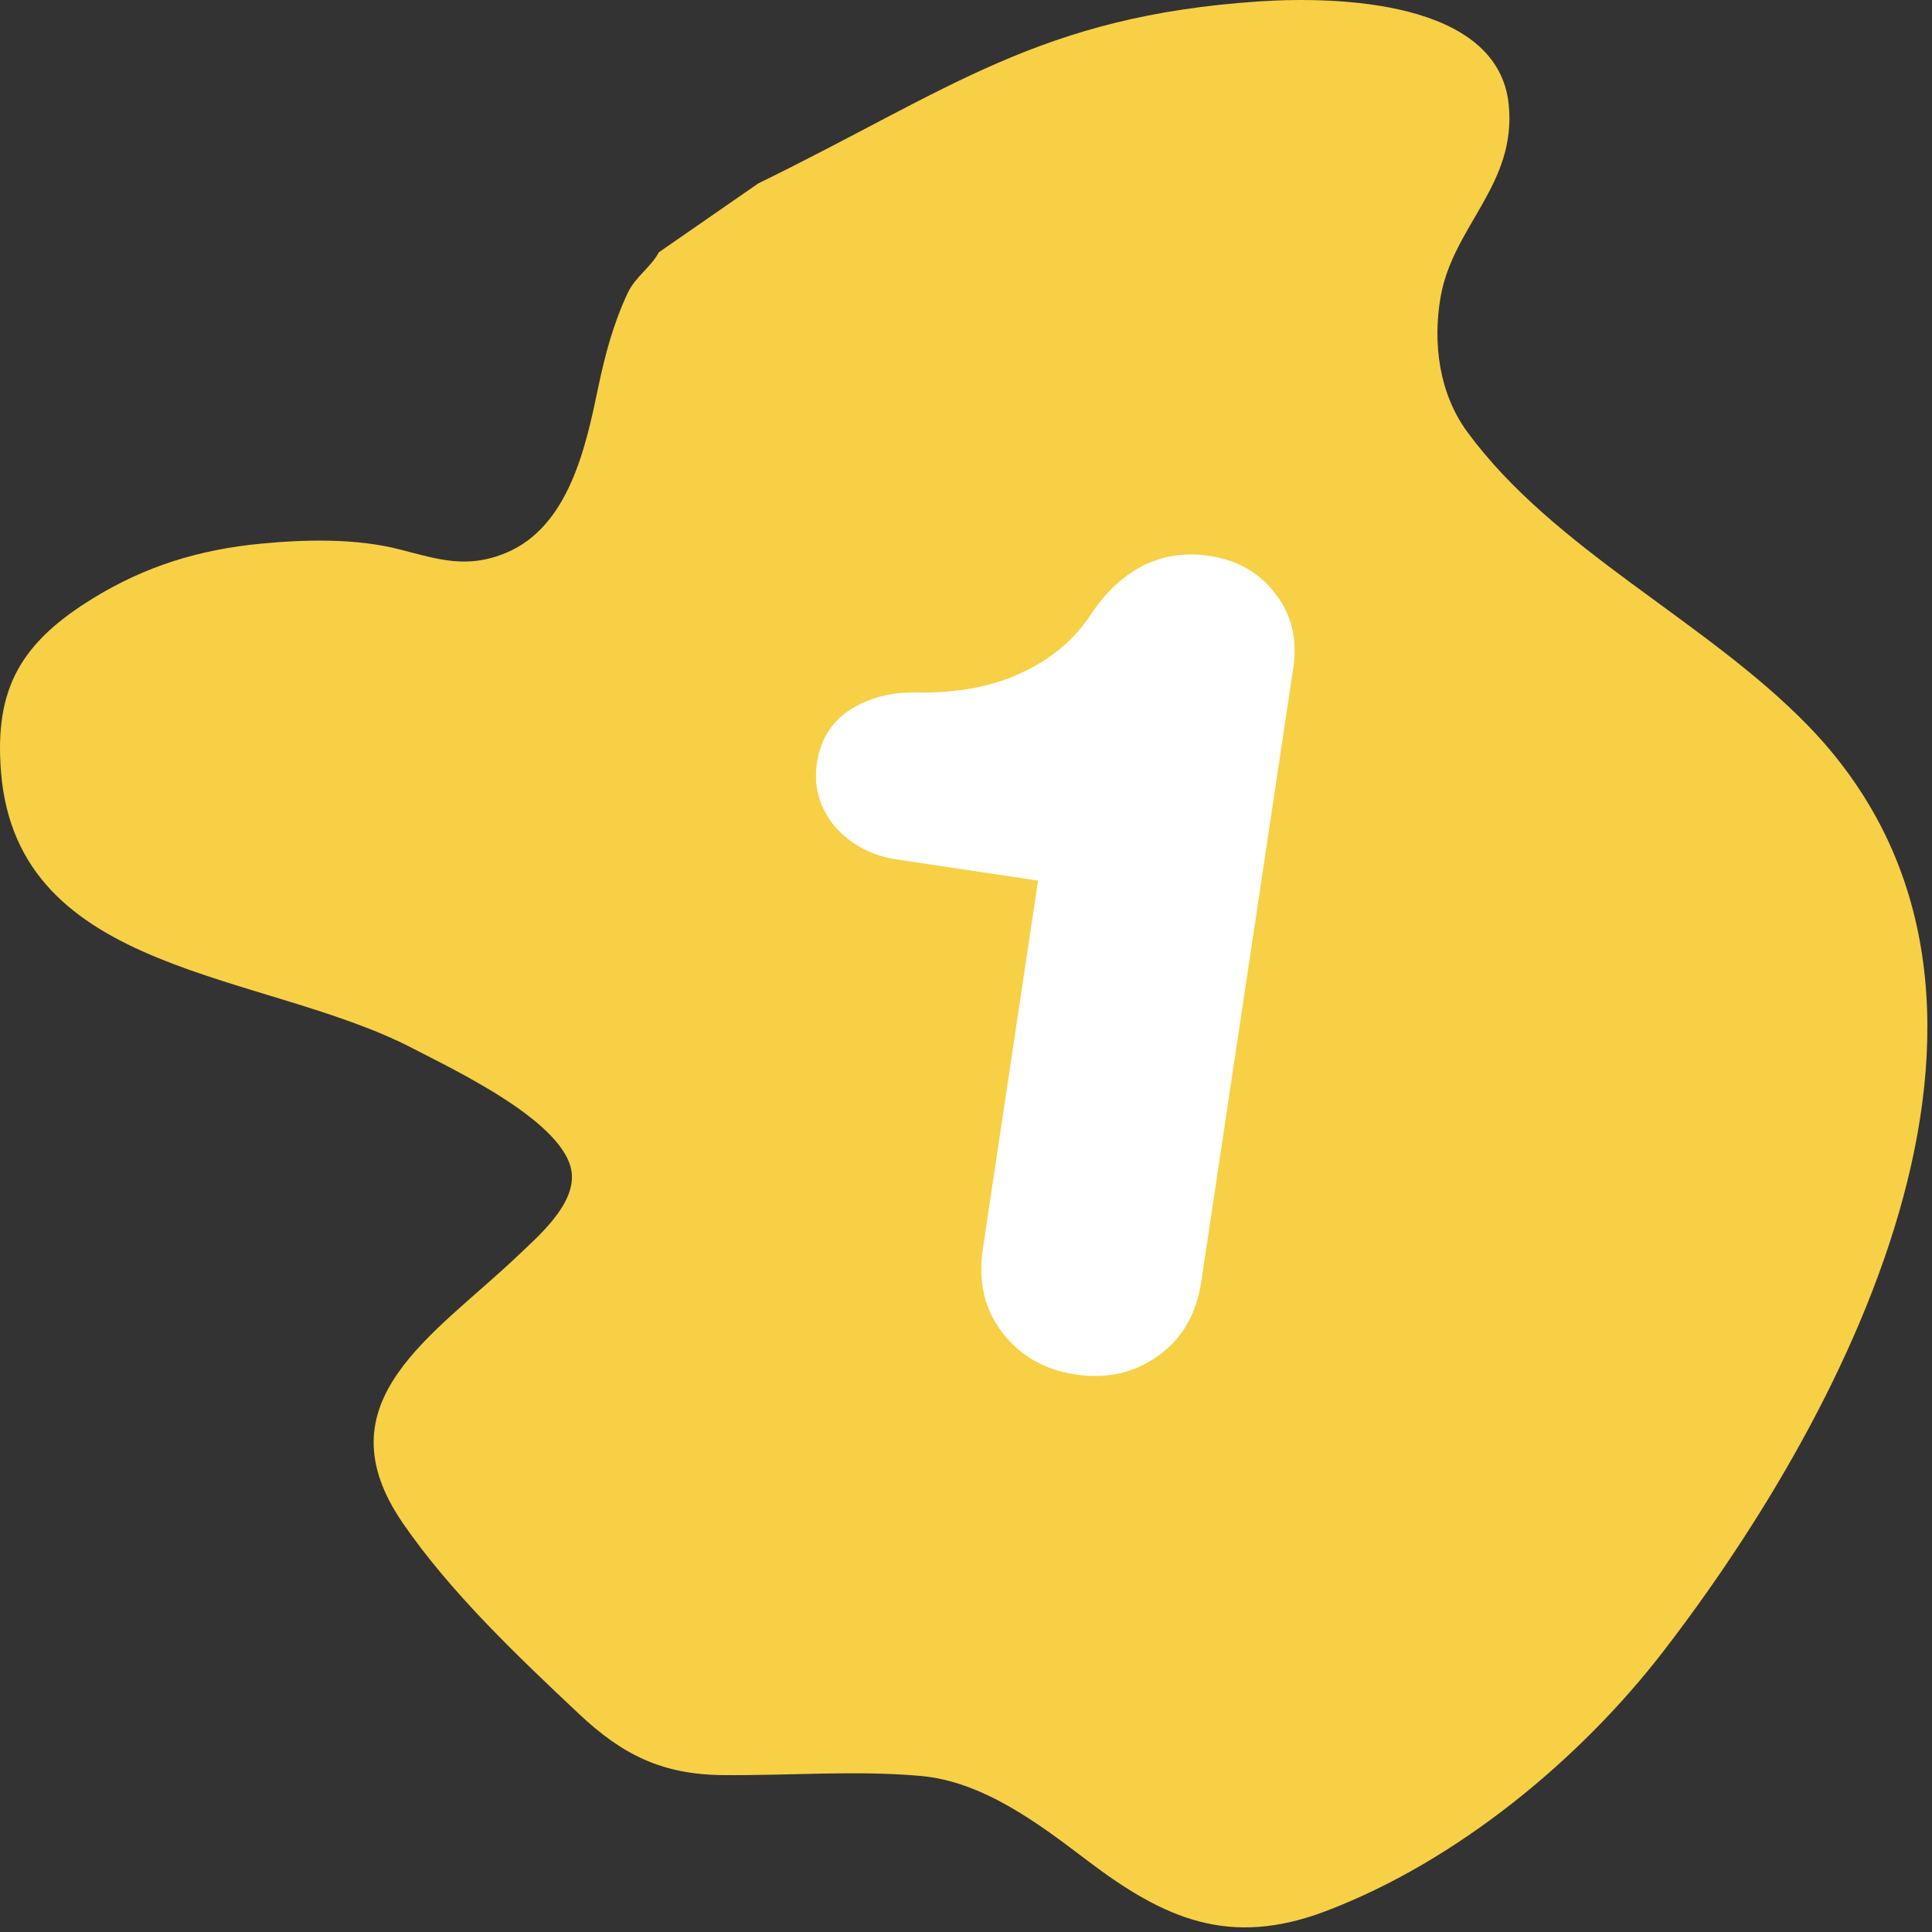 <svg xmlns="http://www.w3.org/2000/svg" width="369" height="369" fill="none"><rect width="100%" height="100%" fill="#333333" stroke="none"/><g clip-path="url(#a)"><path fill="#F7D046" d="M240.553.264c-42.013 2.778-59.184 16.92-95.727 34.766l-18.992 13.157c-1.498 2.854-4.491 4.656-5.96 7.803-2.772 5.94-4.293 11.697-5.628 18.05l-.067.318c-2.279 10.857-5.497 26.189-17.48 31.21-7.491 3.139-12.923 1.28-20.361-.631-8.343-2.144-17.945-1.916-26.486-1.103-11.775 1.121-22.09 4.303-32.032 10.404C3.959 122.744-1.082 131.5.19 147.422c3.12 39.044 50.184 37.941 78.797 52.888 7.53 3.934 29.195 14.055 30.21 23.725.638 6.072-6.358 12.046-10.263 15.765-16.114 15.345-37.956 27.861-22.017 51.075 9.085 13.232 21.897 25.402 33.688 36.494 8.266 7.776 15.839 11.554 27.479 11.666 12.472.119 25.314-.944 37.743.157 11.933 1.057 22.596 9.144 31.665 16.022l.284.215c14.528 11.017 26.987 16.571 45.358 9.616 25.164-9.525 48.736-29.116 64.56-49.656 35.832-46.515 77.271-126.019 27.397-177.032-19.557-20.003-48.255-33.312-64.809-55.805-5.435-7.385-6.672-17.047-5.132-25.853 2.378-13.583 14.603-21.498 12.996-36.81C286.054-.025 255.073-.696 240.553.265Z"/><path fill="#fff" d="M205.449 262.521c-5.918-.887-10.585-3.553-14.003-7.998-3.417-4.445-4.66-9.774-3.729-15.988l10.547-70.341-27.072-4.058c-4.734-.71-8.654-2.81-11.761-6.301-2.937-3.617-4.072-7.644-3.407-12.082.665-4.438 2.762-7.83 6.29-10.174 3.676-2.323 7.925-3.426 12.747-3.308 7.848.118 14.542-1.147 20.082-3.795 5.687-2.627 10.102-6.351 13.246-11.174 2.736-4.127 5.994-7.193 9.774-9.198 3.927-1.982 8.184-2.63 12.769-1.942 5.474.82 9.72 3.271 12.738 7.354 3.04 3.935 4.15 8.639 3.329 14.112L229.434 244.79c-.932 6.213-3.683 10.943-8.254 14.19-4.57 3.248-9.815 4.429-15.731 3.541Z"/></g><defs><clipPath id="a"><path fill="#fff" d="M0 0h368.118v368.118H0z"/></clipPath></defs></svg>